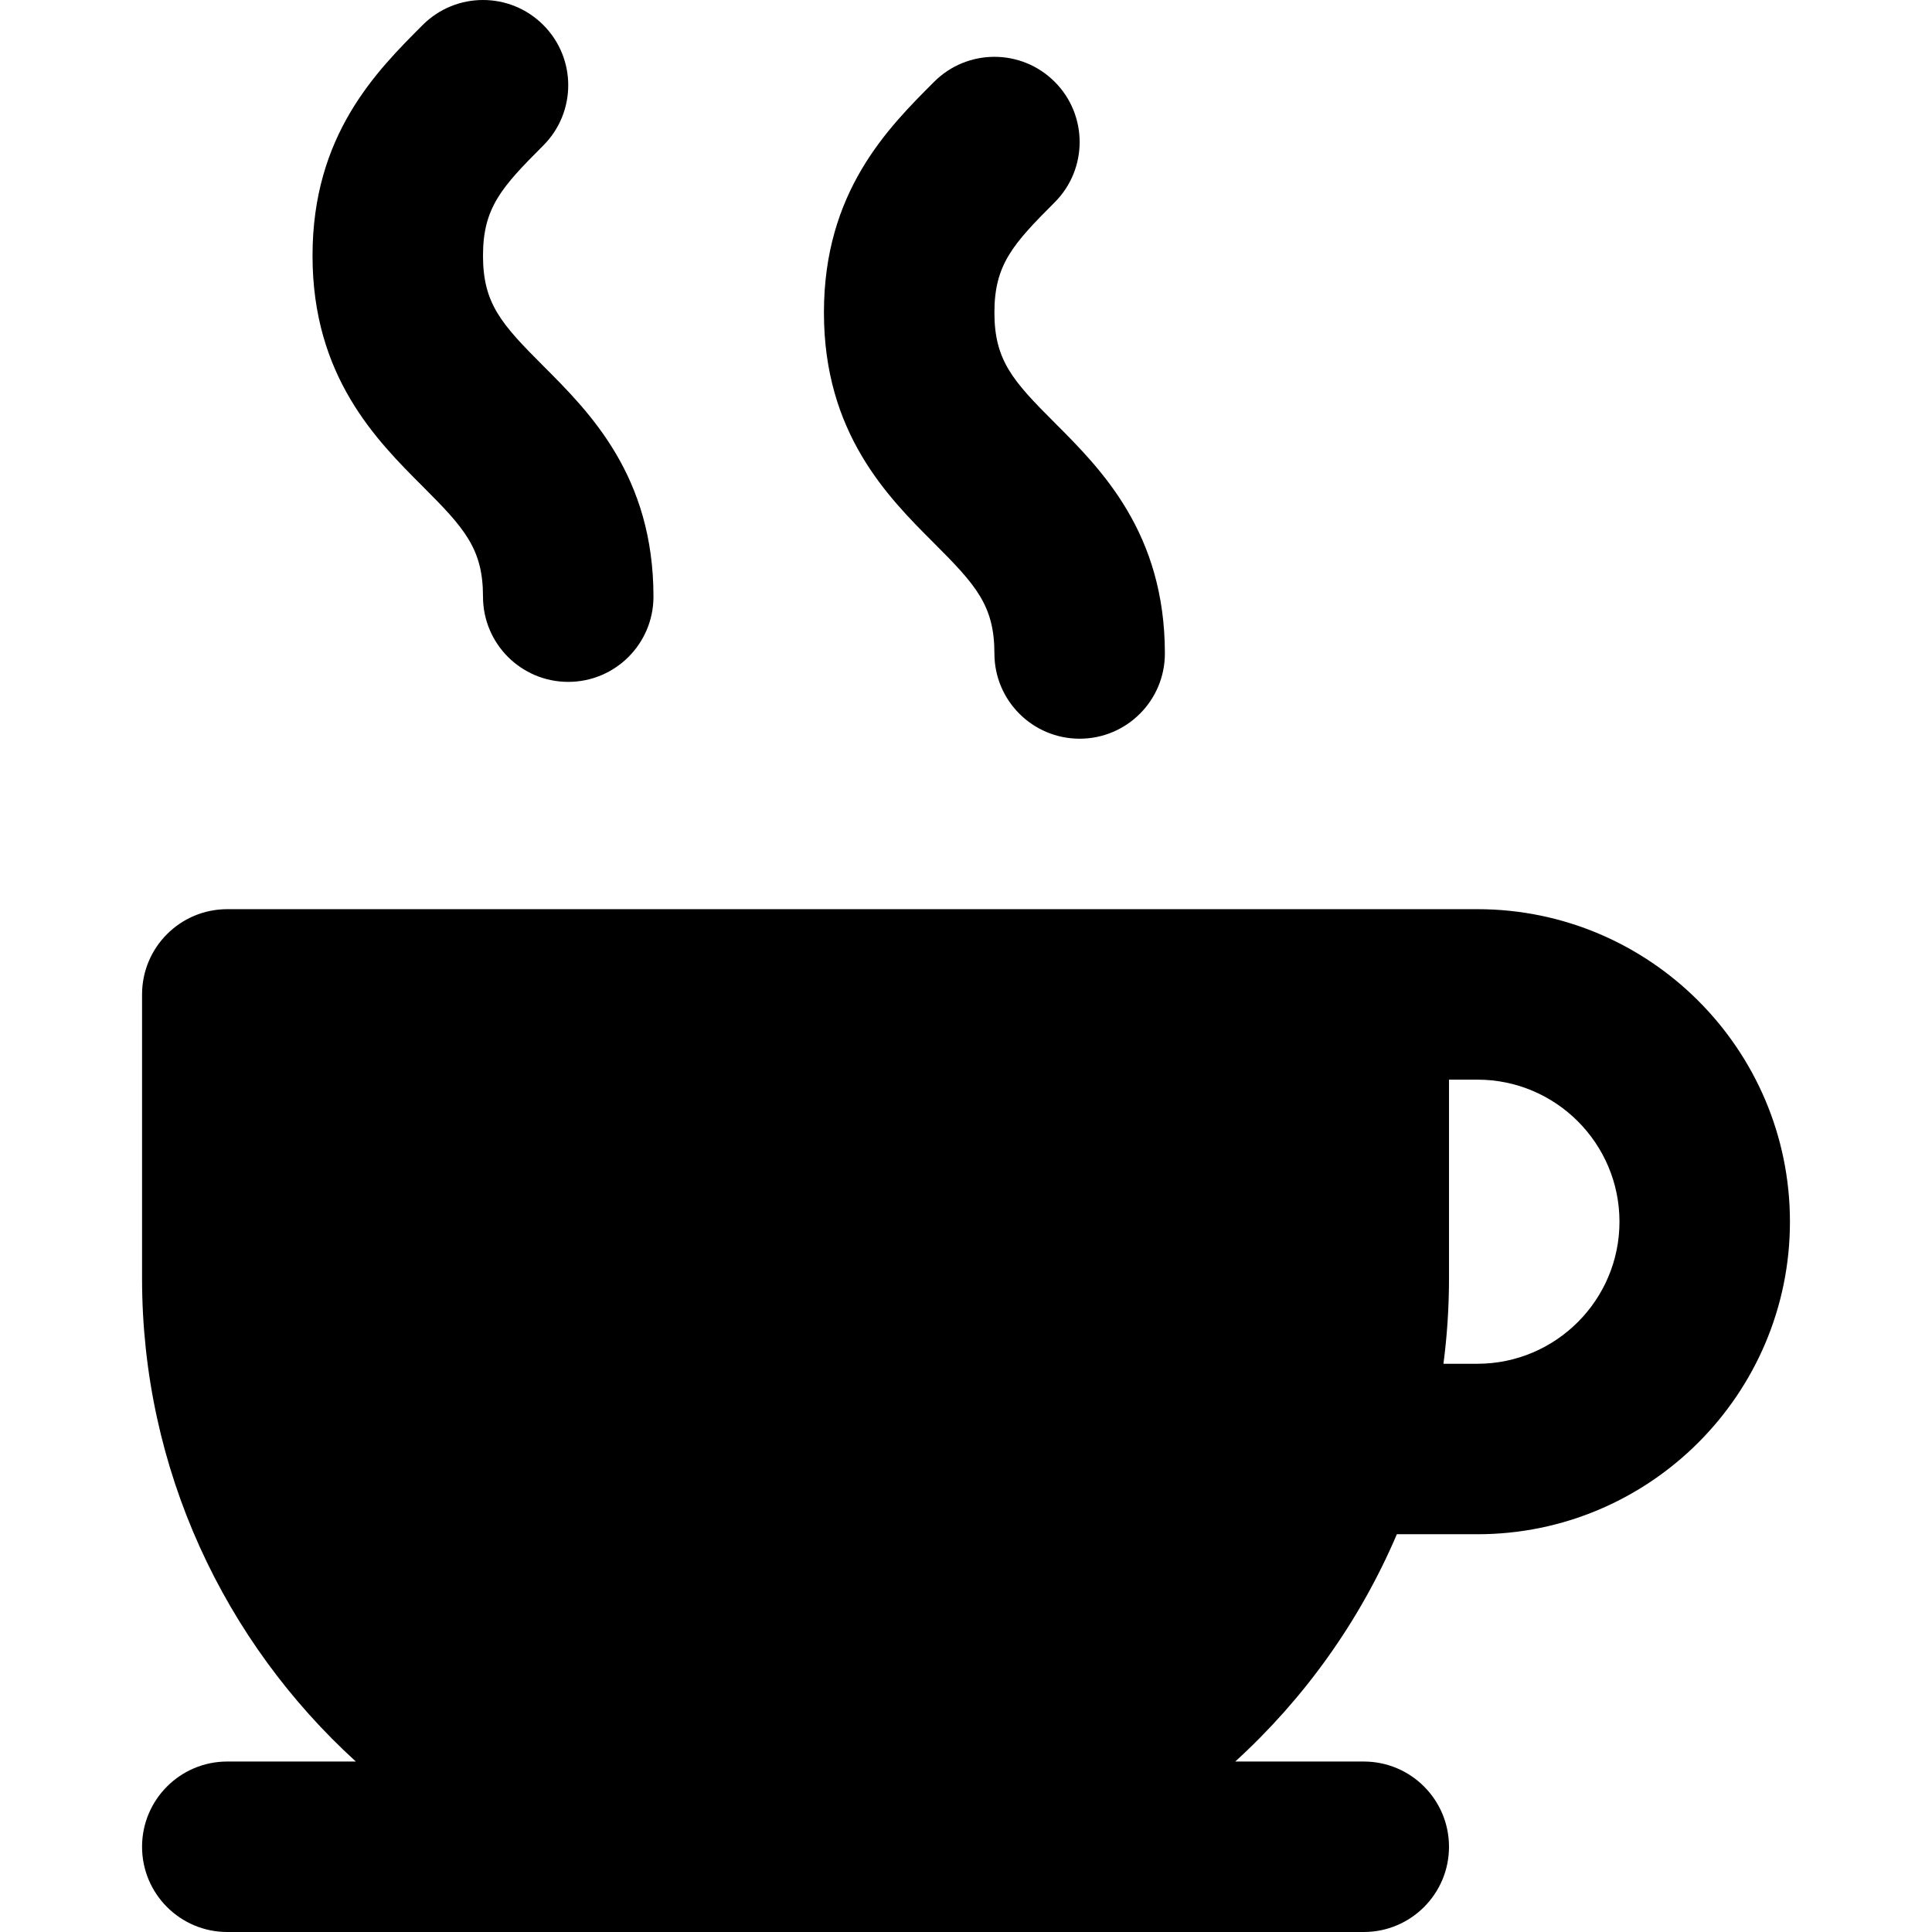 <?xml version="1.0" encoding="iso-8859-1"?>
<!-- Generator: Adobe Illustrator 19.0.0, SVG Export Plug-In . SVG Version: 6.00 Build 0)  -->
<svg version="1.1" id="Layer_1" xmlns="http://www.w3.org/2000/svg" xmlns:xlink="http://www.w3.org/1999/xlink" x="0px" y="0px"
	 viewBox="0 0 512 512" style="enable-background:new 0 0 512 512;" xml:space="preserve">
<g>
	<g>
		<path d="M143.968,96.967C132.895,85.891,127.998,80.461,128,67.763c-0.001-12.695,4.896-18.126,15.974-29.205
			c8.82-8.823,8.818-23.123-0.003-31.943c-8.82-8.821-23.124-8.82-31.946,0.002C99.699,18.943,82.818,35.824,82.823,67.763
			c-0.005,31.944,16.876,48.824,29.202,61.146C123.102,139.987,128,145.42,128,158.117c0,12.476,10.114,22.588,22.588,22.588
			c12.475,0,22.588-10.112,22.588-22.588C173.176,126.169,156.295,109.29,143.968,96.967z"/>
	</g>
</g>
<g>
	<g>
		<path d="M279.498,112.026c-11.074-11.074-15.97-16.506-15.968-29.204c-0.002-12.695,4.896-18.126,15.974-29.207
			c8.82-8.821,8.818-23.121-0.003-31.941c-8.818-8.822-23.123-8.818-31.946,0.001c-12.327,12.327-29.208,29.208-29.204,61.147
			c-0.005,31.944,16.876,48.824,29.202,61.147c11.079,11.077,15.976,16.511,15.976,29.207c0,12.476,10.114,22.588,22.588,22.588
			c12.475,0,22.588-10.112,22.588-22.588C308.706,141.228,291.825,124.349,279.498,112.026z"/>
	</g>
</g>
<g>
	<g>
		<path d="M391.53,240.94h-30.118H60.235c-12.475,0-22.588,10.115-22.588,22.588v75.294c0,50.66,21.865,96.305,56.651,128H60.235
			c-12.475,0-22.588,10.115-22.588,22.588C37.646,501.888,47.76,512,60.235,512h150.589h150.589
			C373.887,512,384,501.888,384,489.412c0-12.473-10.114-22.588-22.588-22.588h-34.063c18.28-16.655,32.991-37.167,42.835-60.235
			h21.346c45.669,0,82.824-37.153,82.824-82.824C474.354,278.097,437.199,240.94,391.53,240.94z M391.53,361.411h-9.002
			c0.968-7.394,1.473-14.932,1.473-22.588v-52.706h7.529c20.759,0,37.647,16.888,37.647,37.647S412.288,361.411,391.53,361.411z"/>
	</g>
</g>
<g>
</g>
<g>
</g>
<g>
</g>
<g>
</g>
<g>
</g>
<g>
</g>
<g>
</g>
<g>
</g>
<g>
</g>
<g>
</g>
<g>
</g>
<g>
</g>
<g>
</g>
<g>
</g>
<g>
</g>
</svg>

